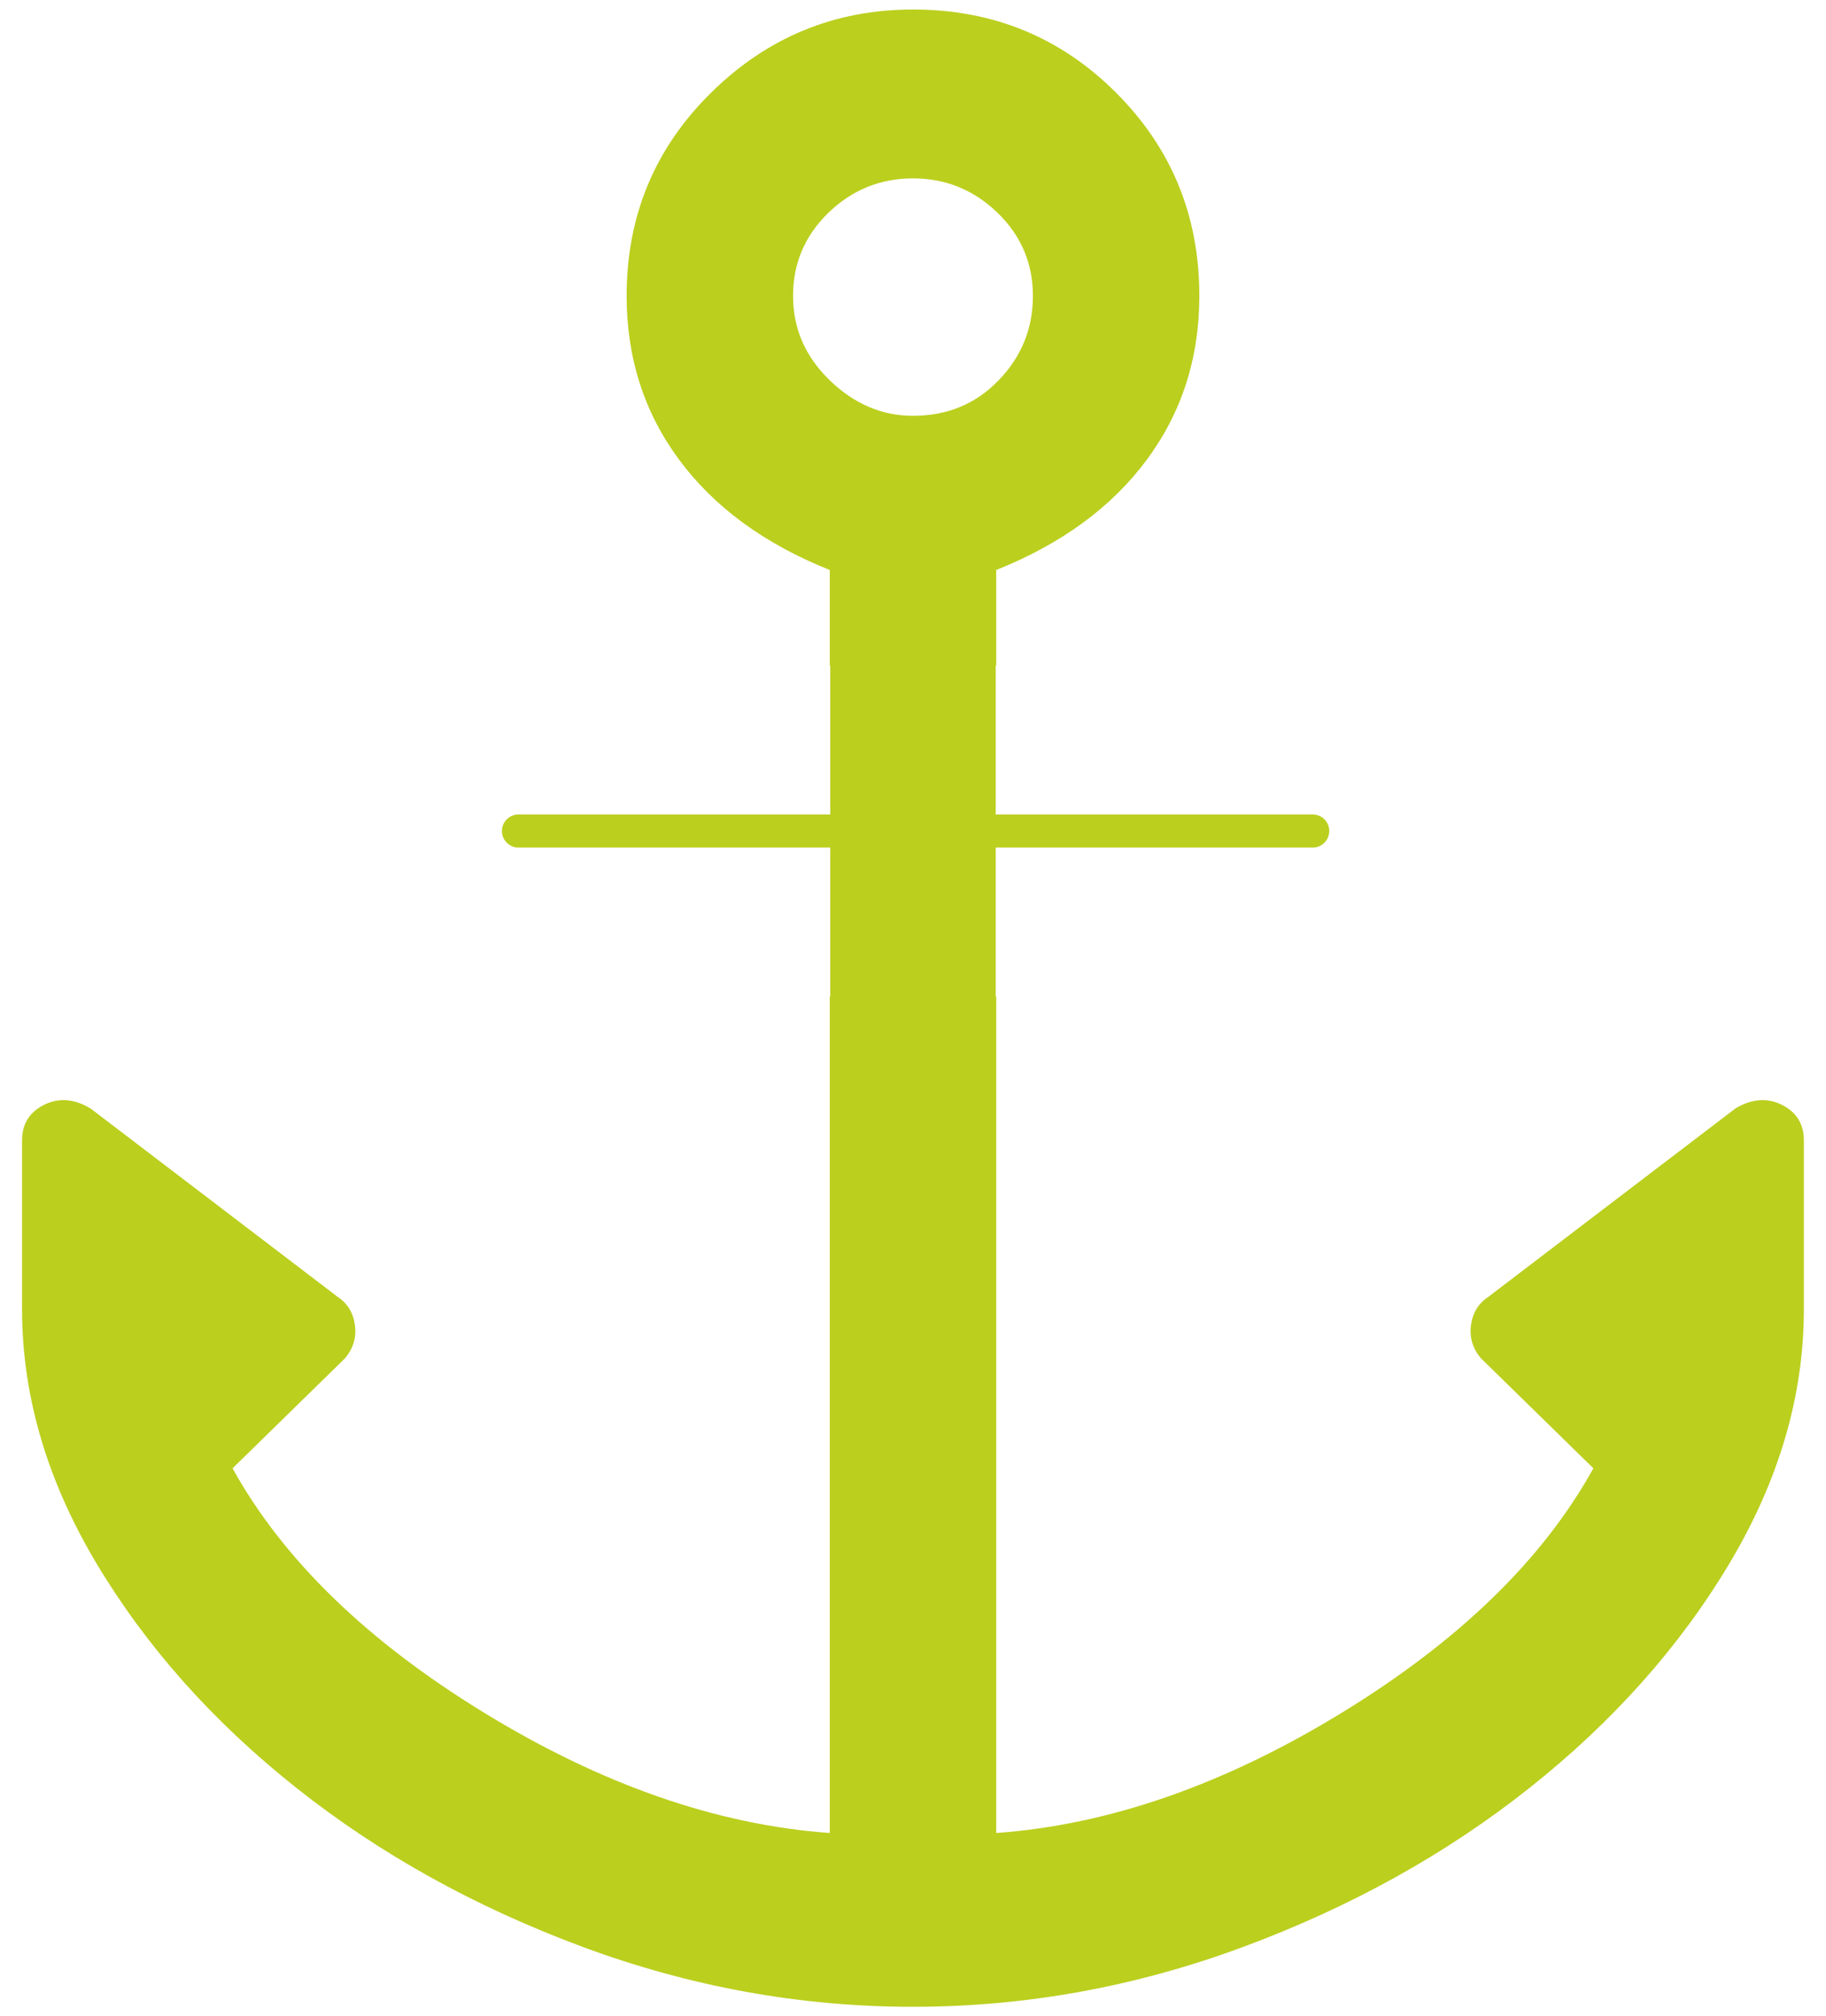 <?xml version="1.0" encoding="UTF-8"?> <svg xmlns="http://www.w3.org/2000/svg" width="48" height="53" viewBox="0 0 48 53" fill="none"><path fill-rule="evenodd" clip-rule="evenodd" d="M15.313 51.174C18.144 52.225 21.04 52.75 23.999 52.75C26.959 52.75 29.854 52.225 32.685 51.174C35.516 50.123 38.025 48.729 40.212 46.992C42.4 45.255 44.148 43.292 45.456 41.105C46.764 38.917 47.418 36.687 47.418 34.414V29.974C47.418 29.545 47.225 29.234 46.839 29.041C46.453 28.848 46.046 28.881 45.617 29.138L39.119 34.092C38.861 34.264 38.711 34.51 38.668 34.832C38.625 35.154 38.711 35.443 38.926 35.7L41.885 38.596C40.556 40.998 38.347 43.142 35.258 45.029C32.17 46.917 29.146 47.968 26.187 48.182V26.194H26.174V22.279H34.507C34.747 22.279 34.942 22.084 34.942 21.844C34.942 21.604 34.747 21.409 34.507 21.409H26.174V17.494H26.187V14.983C27.902 14.297 29.221 13.332 30.143 12.088C31.066 10.844 31.527 9.407 31.527 7.778C31.527 5.676 30.798 3.896 29.339 2.438C27.881 0.979 26.101 0.25 23.999 0.25C21.94 0.25 20.171 0.979 18.691 2.438C17.212 3.896 16.472 5.676 16.472 7.778C16.472 9.407 16.933 10.844 17.855 12.088C18.777 13.332 20.096 14.297 21.812 14.983V17.494H21.824V21.409H13.629C13.389 21.409 13.194 21.604 13.194 21.844C13.194 22.084 13.389 22.279 13.629 22.279H21.824V26.194H21.812V48.182C18.852 47.968 15.828 46.917 12.74 45.029C9.652 43.142 7.443 40.998 6.113 38.596L9.073 35.7C9.287 35.443 9.373 35.154 9.33 34.832C9.287 34.51 9.137 34.264 8.88 34.092L2.382 29.138C1.953 28.881 1.545 28.848 1.159 29.041C0.773 29.234 0.58 29.545 0.58 29.974V34.414C0.58 36.687 1.234 38.917 2.542 41.105C3.851 43.292 5.598 45.255 7.786 46.992C9.973 48.729 12.483 50.123 15.313 51.174ZM26.251 9.997C25.651 10.619 24.9 10.93 23.999 10.93C23.184 10.93 22.455 10.619 21.812 9.997C21.168 9.375 20.847 8.635 20.847 7.778C20.847 6.92 21.158 6.191 21.779 5.59C22.401 4.99 23.141 4.689 23.999 4.689C24.857 4.689 25.597 4.99 26.219 5.59C26.841 6.191 27.152 6.92 27.152 7.778C27.152 8.635 26.852 9.375 26.251 9.997Z" fill="#BBCF1E"></path></svg> 